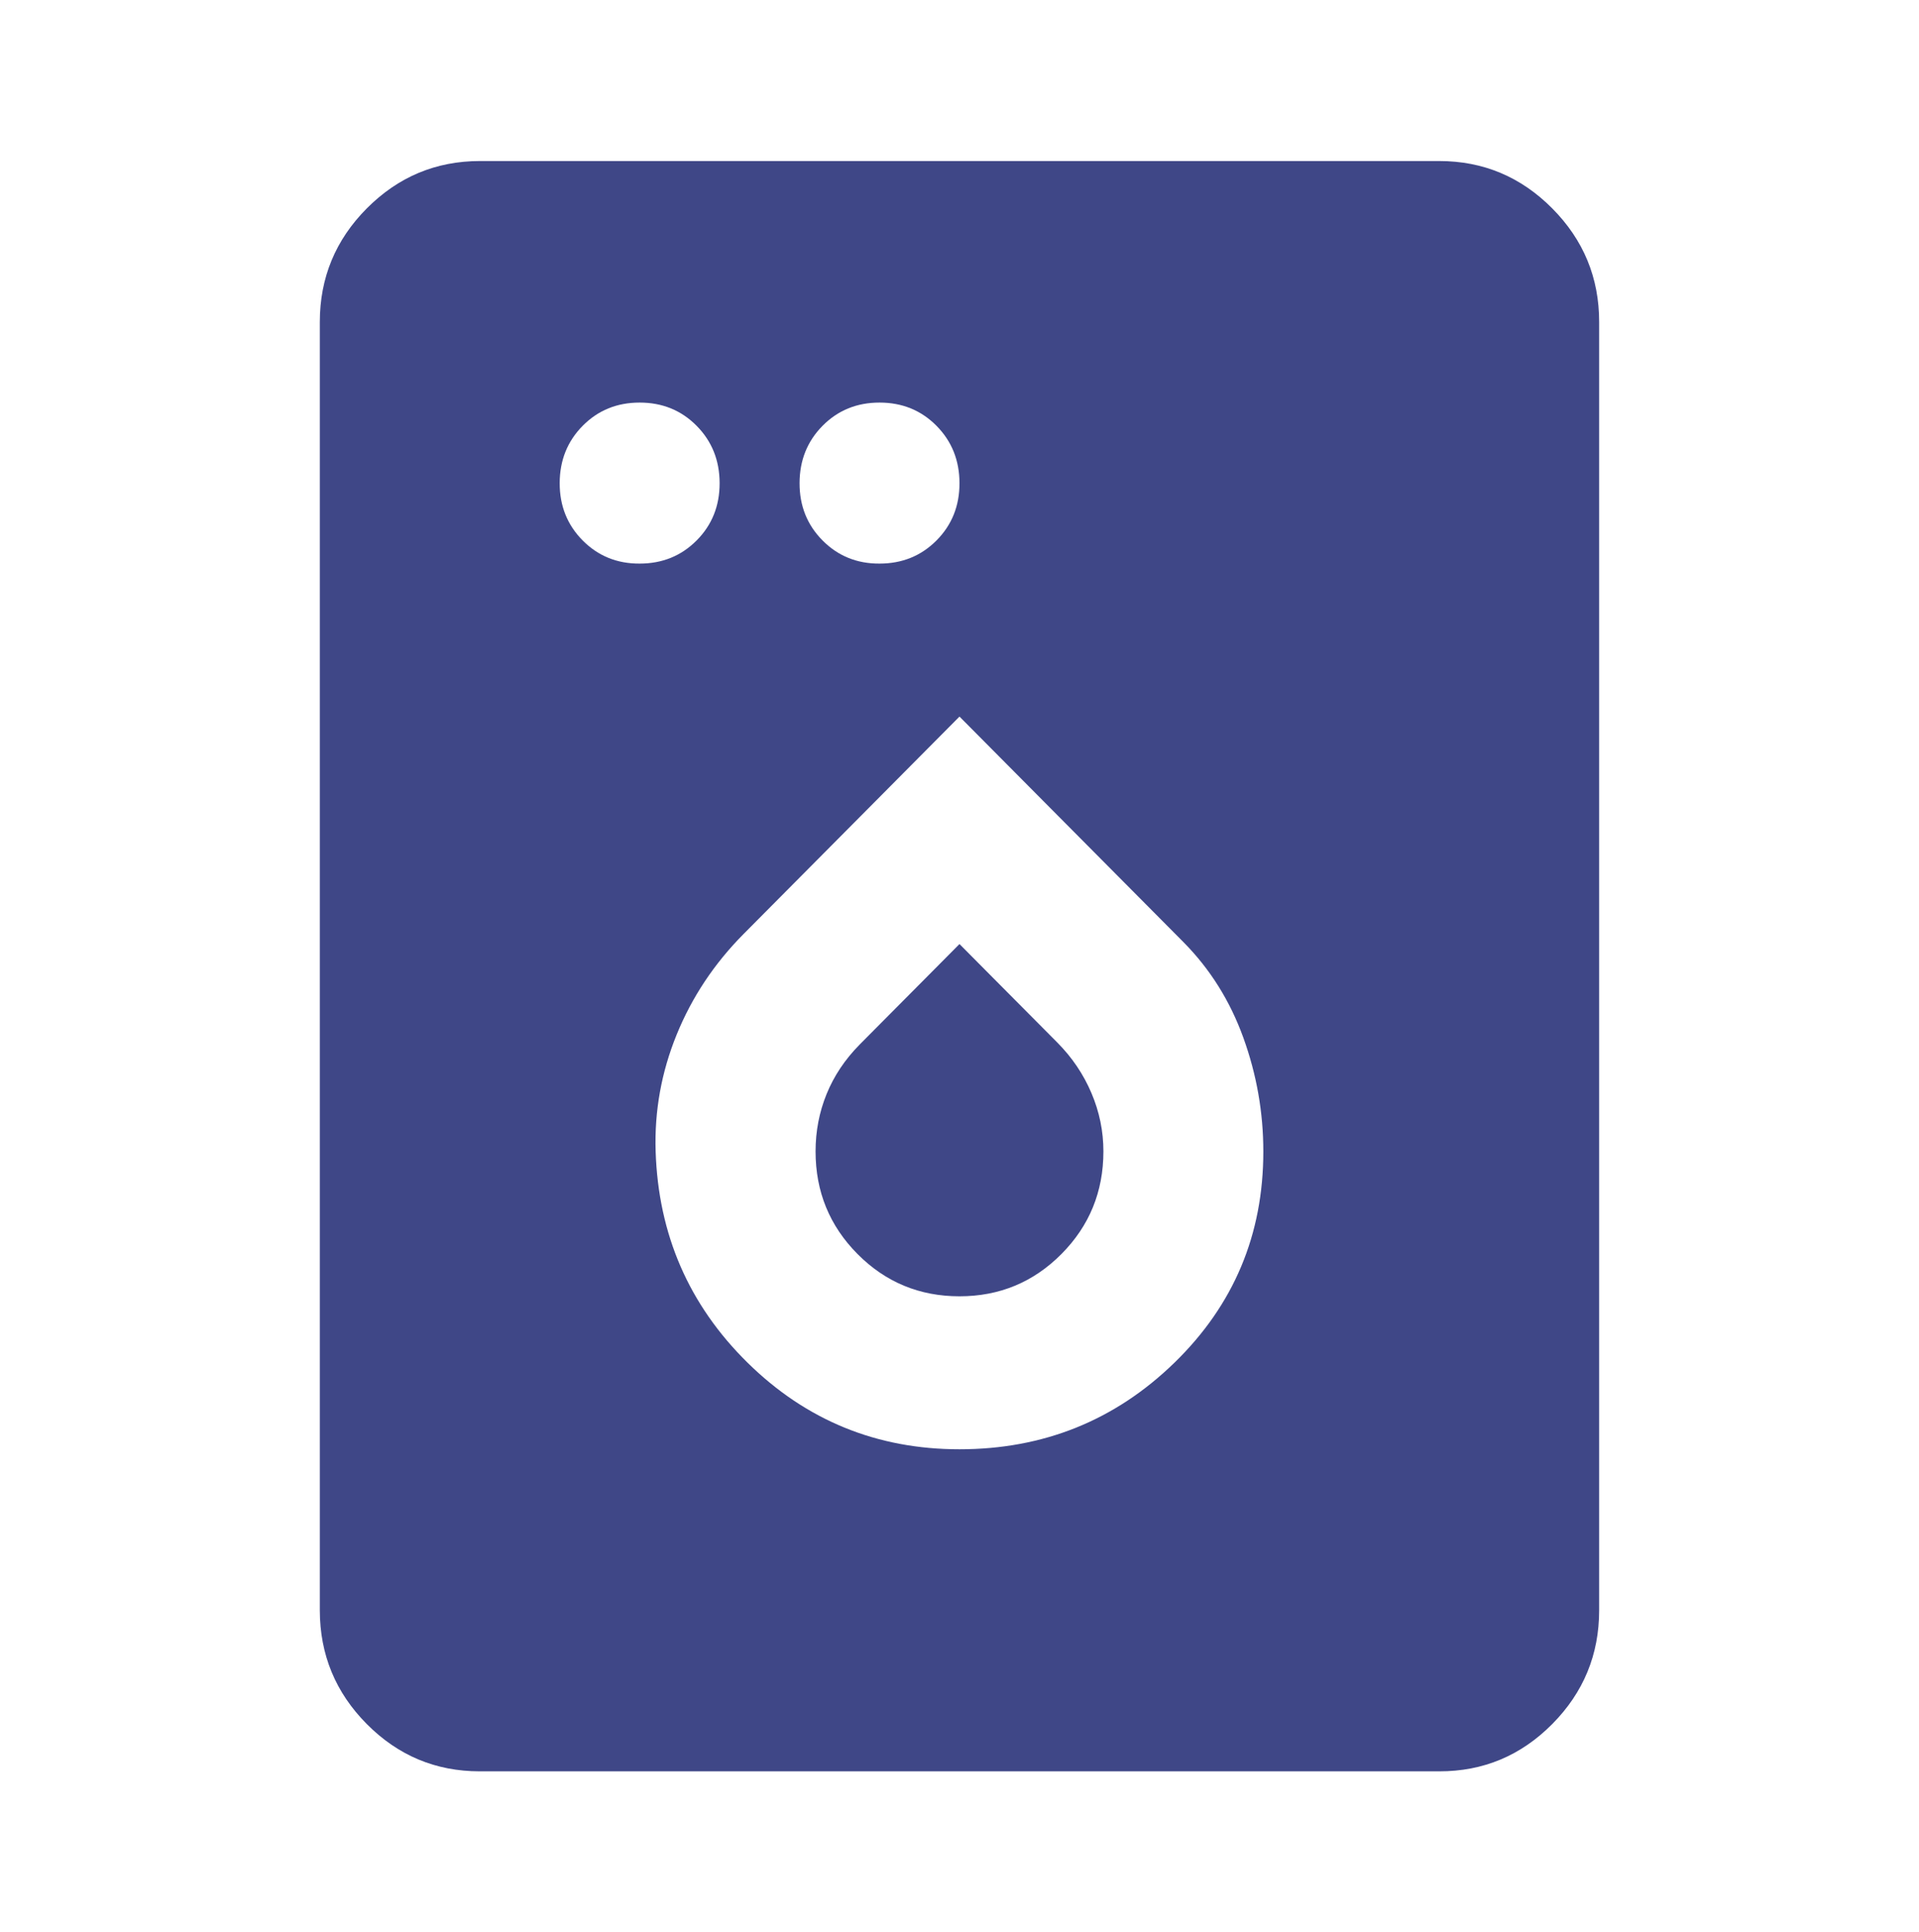 <svg xmlns="http://www.w3.org/2000/svg" fill="none" viewBox="0 0 143 144" height="144" width="143">
<path fill="#3F4787" d="M35.749 132C32.472 132 29.667 130.826 27.335 128.478C25.004 126.13 23.836 123.304 23.832 120V24C23.832 20.7 25 17.876 27.335 15.528C29.671 13.18 32.476 12.004 35.749 12H107.249C110.526 12 113.332 13.176 115.668 15.528C118.003 17.88 119.169 20.704 119.165 24V120C119.165 123.3 118 126.126 115.668 128.478C113.336 130.83 110.53 132.004 107.249 132H35.749ZM47.665 42C49.354 42 50.77 41.424 51.914 40.272C53.058 39.12 53.628 37.696 53.624 36C53.62 34.304 53.048 32.88 51.908 31.728C50.768 30.576 49.354 30 47.665 30C45.977 30 44.563 30.576 43.423 31.728C42.283 32.88 41.711 34.304 41.707 36C41.703 37.696 42.275 39.122 43.423 40.278C44.571 41.434 45.985 42.008 47.665 42ZM65.54 42C67.229 42 68.645 41.424 69.789 40.272C70.933 39.12 71.503 37.696 71.499 36C71.495 34.304 70.923 32.88 69.783 31.728C68.643 30.576 67.229 30 65.54 30C63.852 30 62.438 30.576 61.298 31.728C60.158 32.88 59.586 34.304 59.582 36C59.578 37.696 60.15 39.122 61.298 40.278C62.446 41.434 63.86 42.008 65.54 42ZM71.499 108C77.755 108 83.094 105.85 87.515 101.55C91.936 97.25 94.144 92 94.14 85.8C94.14 82.9 93.644 80.076 92.651 77.328C91.658 74.58 90.168 72.204 88.182 70.2L71.499 53.4L55.411 69.6C53.227 71.8 51.564 74.3 50.424 77.1C49.284 79.9 48.762 82.8 48.857 85.8C49.056 92 51.34 97.25 55.709 101.55C60.079 105.85 65.342 108 71.499 108ZM71.499 96.6C68.519 96.6 65.987 95.55 63.902 93.45C61.816 91.35 60.774 88.8 60.774 85.8C60.774 84.3 61.048 82.876 61.596 81.528C62.144 80.18 62.962 78.954 64.051 77.85L71.499 70.35L78.798 77.7C79.89 78.8 80.734 80.05 81.33 81.45C81.926 82.85 82.224 84.3 82.224 85.8C82.224 88.8 81.181 91.35 79.096 93.45C77.01 95.55 74.478 96.6 71.499 96.6Z"></path>
</svg>
